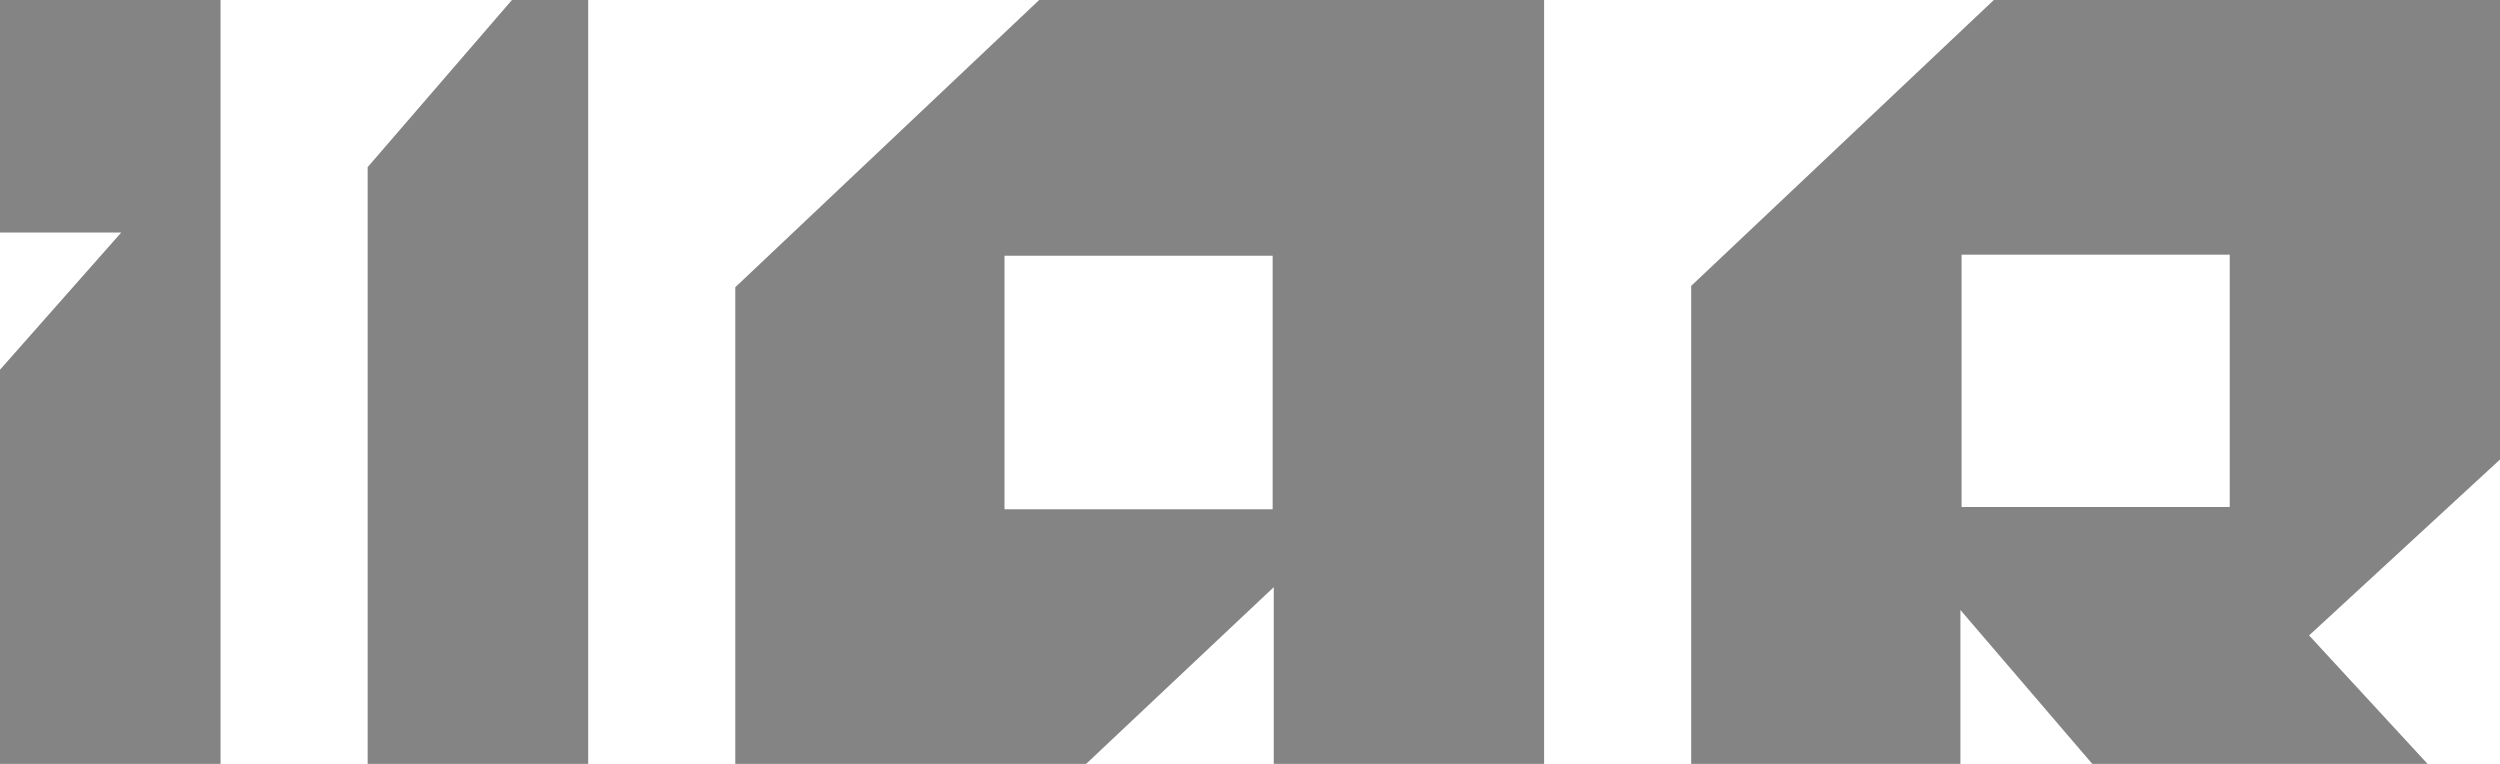 <?xml version="1.0" encoding="UTF-8"?> <svg xmlns="http://www.w3.org/2000/svg" width="36" height="11" viewBox="0 0 36 11" fill="none"><g clip-path="url(#clip0_255_507)"><path d="M0 0V3.348H1.746L0 5.324V11H3.176V0H0Z" fill="#848484"></path><path d="M7.372 0L5.294 2.407V11H8.47V0H7.372Z" fill="#848484"></path><path d="M15.64 11H10.588V4.136L14.964 0H22.235V11H18.342V8.455L15.64 11ZM18.326 3.683H14.465V7.333H18.326V3.683Z" fill="#848484"></path><path d="M28.23 8.784L30.129 11H34.957L33.251 9.15L36 6.617V0H28.711L24.353 4.117V11H28.23V8.784ZM28.247 3.667H32.108V7.301H28.247V3.667Z" fill="#848484"></path></g><defs><clipPath id="clip0_255_507"><rect width="36" height="11" fill="white"></rect></clipPath></defs></svg> 